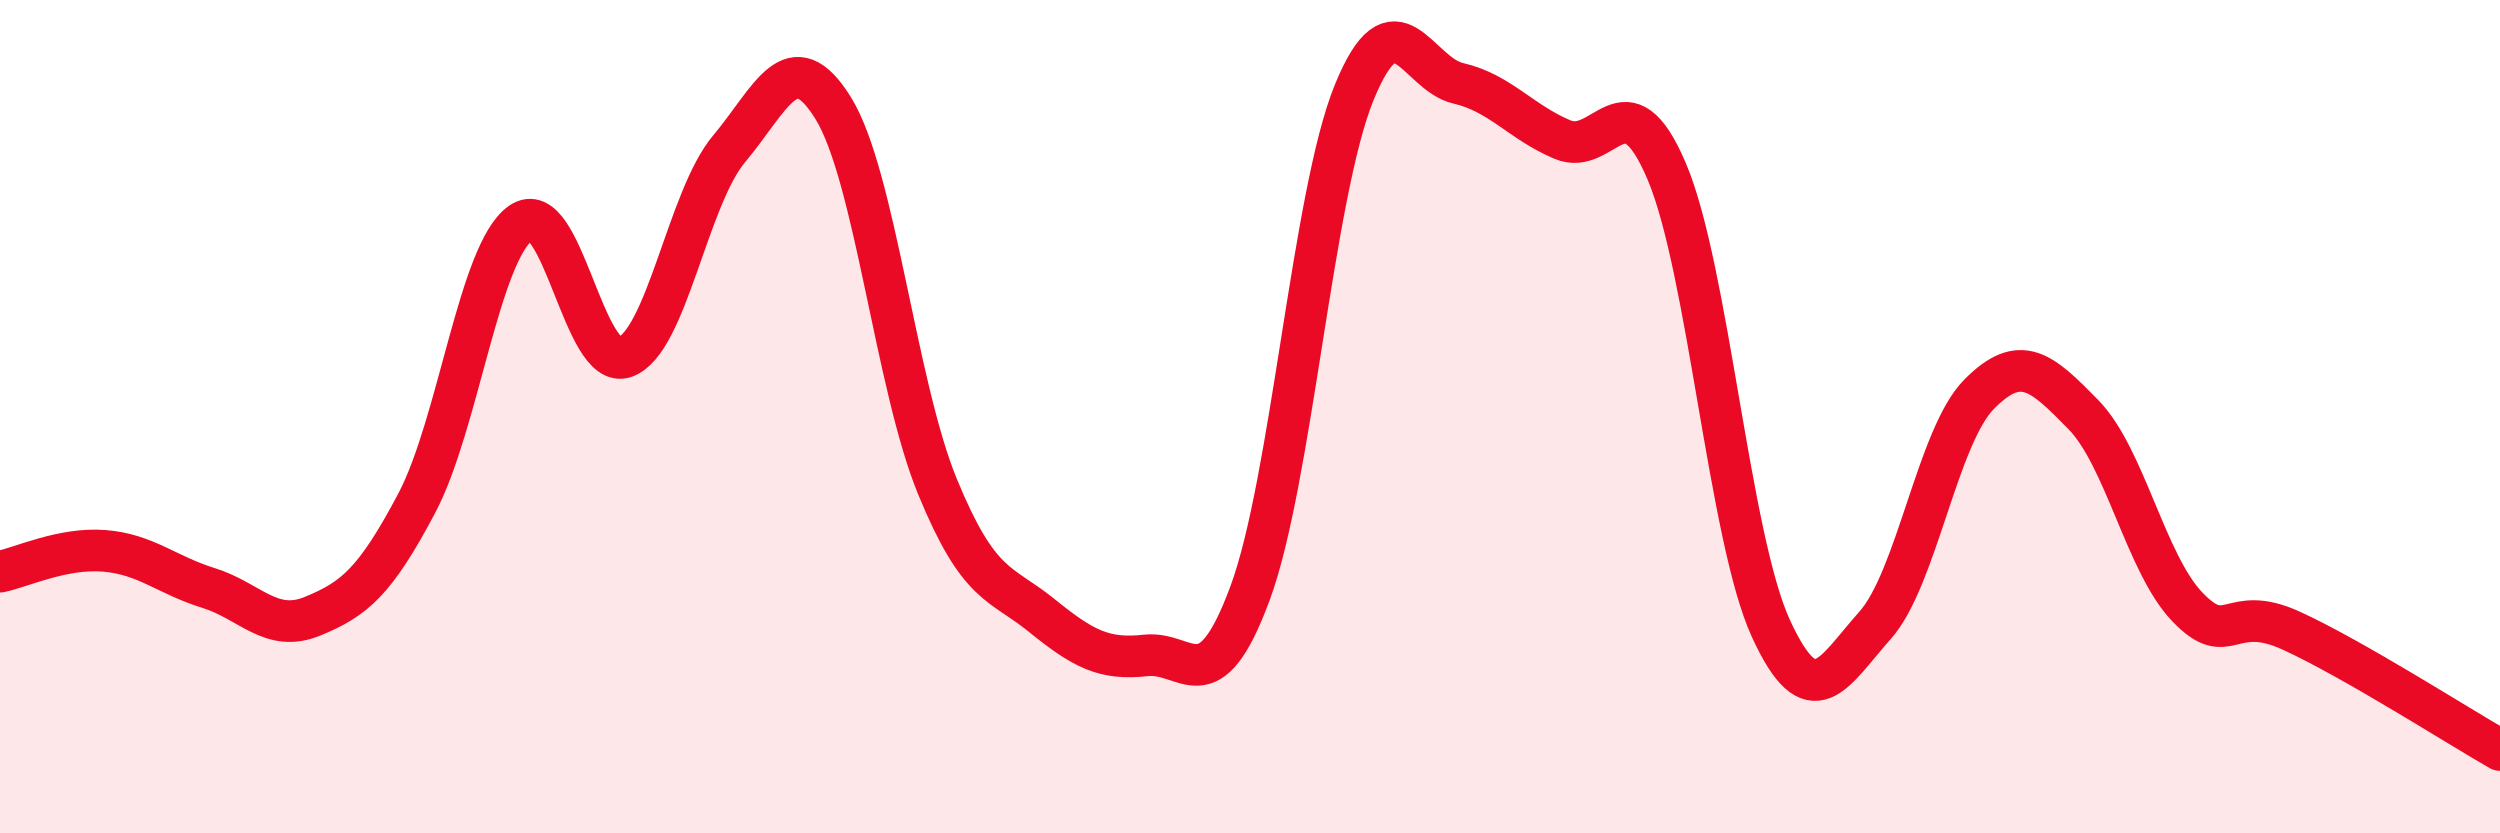 
    <svg width="60" height="20" viewBox="0 0 60 20" xmlns="http://www.w3.org/2000/svg">
      <path
        d="M 0,13.72 C 0.5,13.62 1.5,13.14 2.5,13.22 C 3.5,13.3 4,13.8 5,14.11 C 6,14.42 6.5,15.2 7.5,14.79 C 8.5,14.38 9,13.97 10,12.08 C 11,10.19 11.5,6.05 12.5,5.35 C 13.5,4.65 14,8.93 15,8.57 C 16,8.21 16.5,4.76 17.5,3.57 C 18.5,2.38 19,0.98 20,2.6 C 21,4.22 21.5,9.25 22.5,11.68 C 23.5,14.11 24,13.96 25,14.77 C 26,15.58 26.5,15.84 27.5,15.73 C 28.5,15.62 29,16.94 30,14.24 C 31,11.54 31.5,4.67 32.5,2.22 C 33.5,-0.23 34,1.77 35,2 C 36,2.23 36.5,2.93 37.5,3.35 C 38.5,3.77 39,1.76 40,4.11 C 41,6.46 41.5,12.9 42.5,15.08 C 43.5,17.26 44,16.13 45,15.01 C 46,13.89 46.5,10.47 47.5,9.46 C 48.5,8.45 49,8.93 50,9.95 C 51,10.97 51.5,13.53 52.5,14.57 C 53.5,15.61 53.5,14.45 55,15.14 C 56.5,15.83 59,17.43 60,18L60 20L0 20Z"
        fill="#EB0A25"
        opacity="0.1"
        stroke-linecap="round"
        stroke-linejoin="round"
      />
      <path
        d="M 0,13.72 C 0.5,13.62 1.5,13.14 2.5,13.22 C 3.5,13.3 4,13.8 5,14.11 C 6,14.42 6.5,15.2 7.5,14.79 C 8.5,14.38 9,13.97 10,12.08 C 11,10.19 11.5,6.05 12.5,5.35 C 13.5,4.65 14,8.93 15,8.57 C 16,8.21 16.5,4.76 17.5,3.57 C 18.5,2.38 19,0.98 20,2.6 C 21,4.22 21.5,9.25 22.5,11.68 C 23.5,14.11 24,13.96 25,14.77 C 26,15.58 26.5,15.84 27.5,15.73 C 28.5,15.62 29,16.94 30,14.24 C 31,11.54 31.5,4.67 32.5,2.22 C 33.5,-0.23 34,1.77 35,2 C 36,2.23 36.5,2.93 37.5,3.35 C 38.5,3.77 39,1.76 40,4.11 C 41,6.46 41.5,12.9 42.5,15.08 C 43.5,17.26 44,16.13 45,15.01 C 46,13.89 46.5,10.47 47.5,9.46 C 48.5,8.45 49,8.93 50,9.95 C 51,10.97 51.5,13.53 52.5,14.57 C 53.5,15.61 53.5,14.45 55,15.14 C 56.5,15.83 59,17.43 60,18"
        stroke="#EB0A25"
        stroke-width="1"
        fill="none"
        stroke-linecap="round"
        stroke-linejoin="round"
      />
    </svg>
  